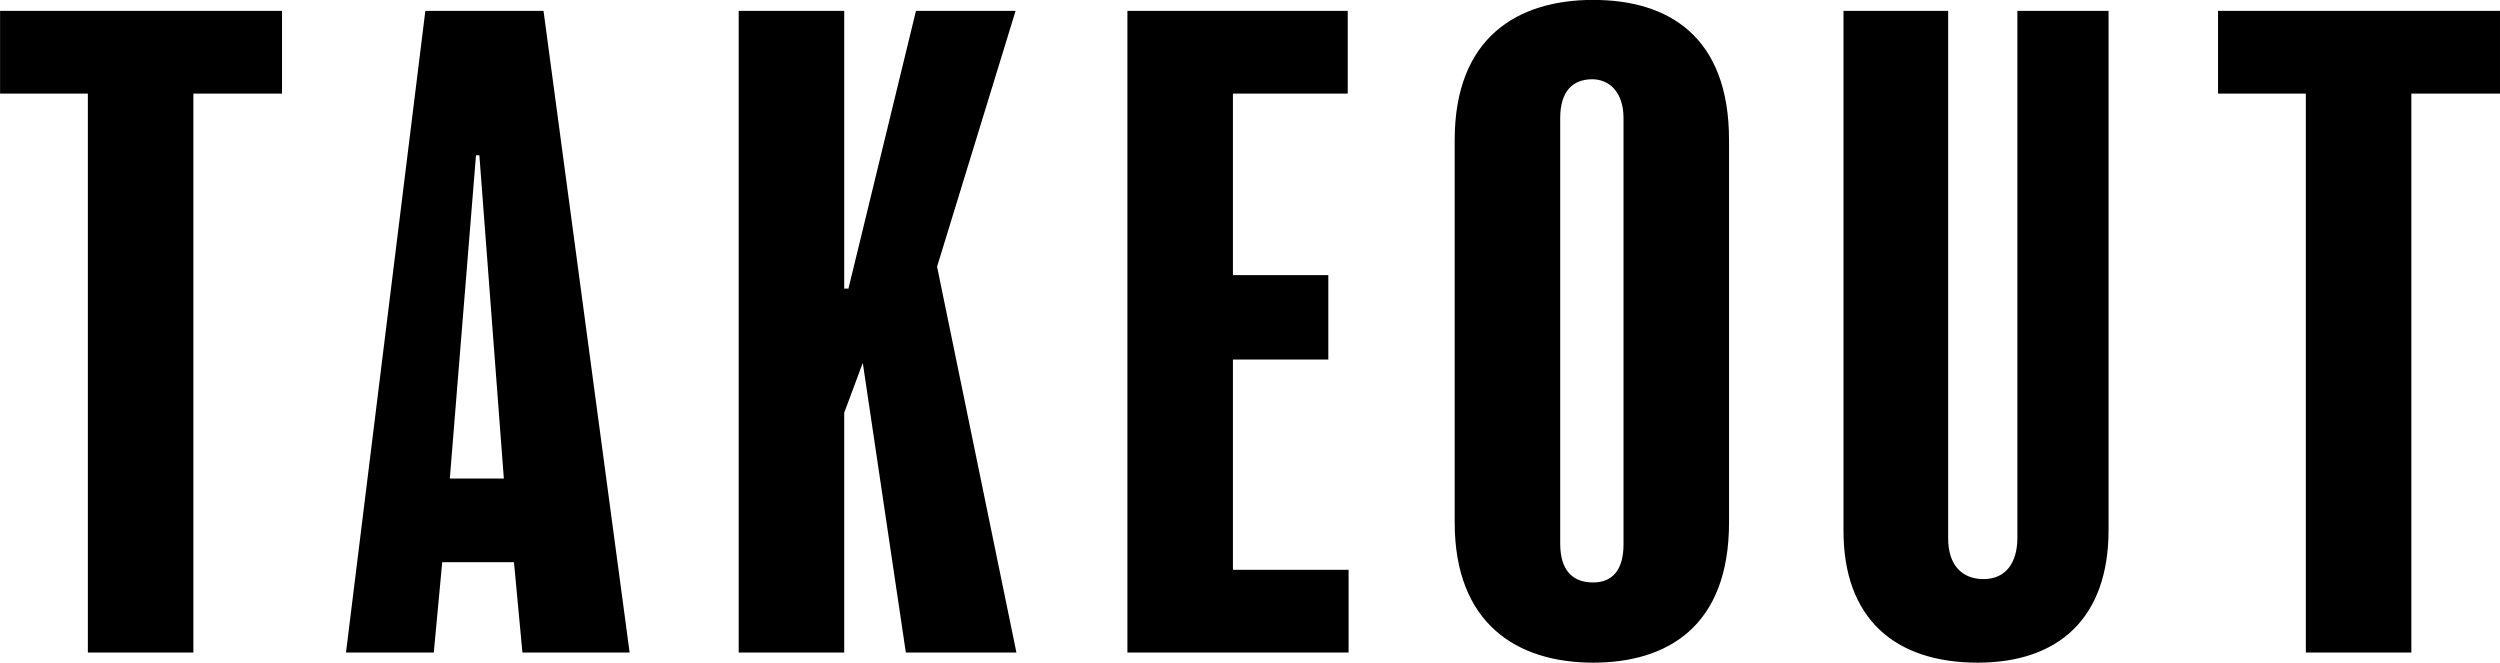<svg xmlns="http://www.w3.org/2000/svg" width="296.156" height="78.5"><path data-name="takeout-title.svg,png/takeout-title.png" d="M33.408 1.29H.008v9.8h10.4V77.3h12.5V11.09h10.5v-9.8zm30.979 0h-14l-9.4 76.01h10.4l1-10.7h8.5l1 10.7h12.7zm-11.1 55.4l3.1-38.3h.4l2.9 38.3h-6.4zm57.721-25.1l9.3-30.3h-11.8l-8 32.9h-.5V1.29h-12.5V77.3h12.5V48.89l2.2-5.9 5.1 34.31h13.1zm48.748 35.91h-13.7V42.59h11.3v-10h-11.3v-21.5h13.6v-9.8h-26.1V77.3h26.2v-9.8zm45.07-50.91c0-12.3-7.2-16.6-16.1-16.6s-16.4 4.4-16.4 16.6v45.3c0 12.01 7.4 16.61 16.4 16.61 8.8 0 16.1-4.3 16.1-16.61v-45.3zm-12.5 47.9c0 3.01-1.3 4.51-3.6 4.51-2.5 0-3.9-1.5-3.9-4.61v-50.4c0-3.2 1.5-4.6 3.8-4.6 1.9 0 3.7 1.4 3.7 4.6v50.5zm57.459-63.2h-10.8v62.4c0 3.01-1.4 4.91-4 4.91s-4.2-1.7-4.2-4.81V1.29h-12.4v61.6c0 10.31 6 15.61 15.9 15.61 9.6 0 15.5-5.3 15.5-15.71V1.29zm46.37 0h-33.4v9.8h10.4V77.3h12.5V11.09h10.5v-9.8z" fill-rule="evenodd"/></svg>